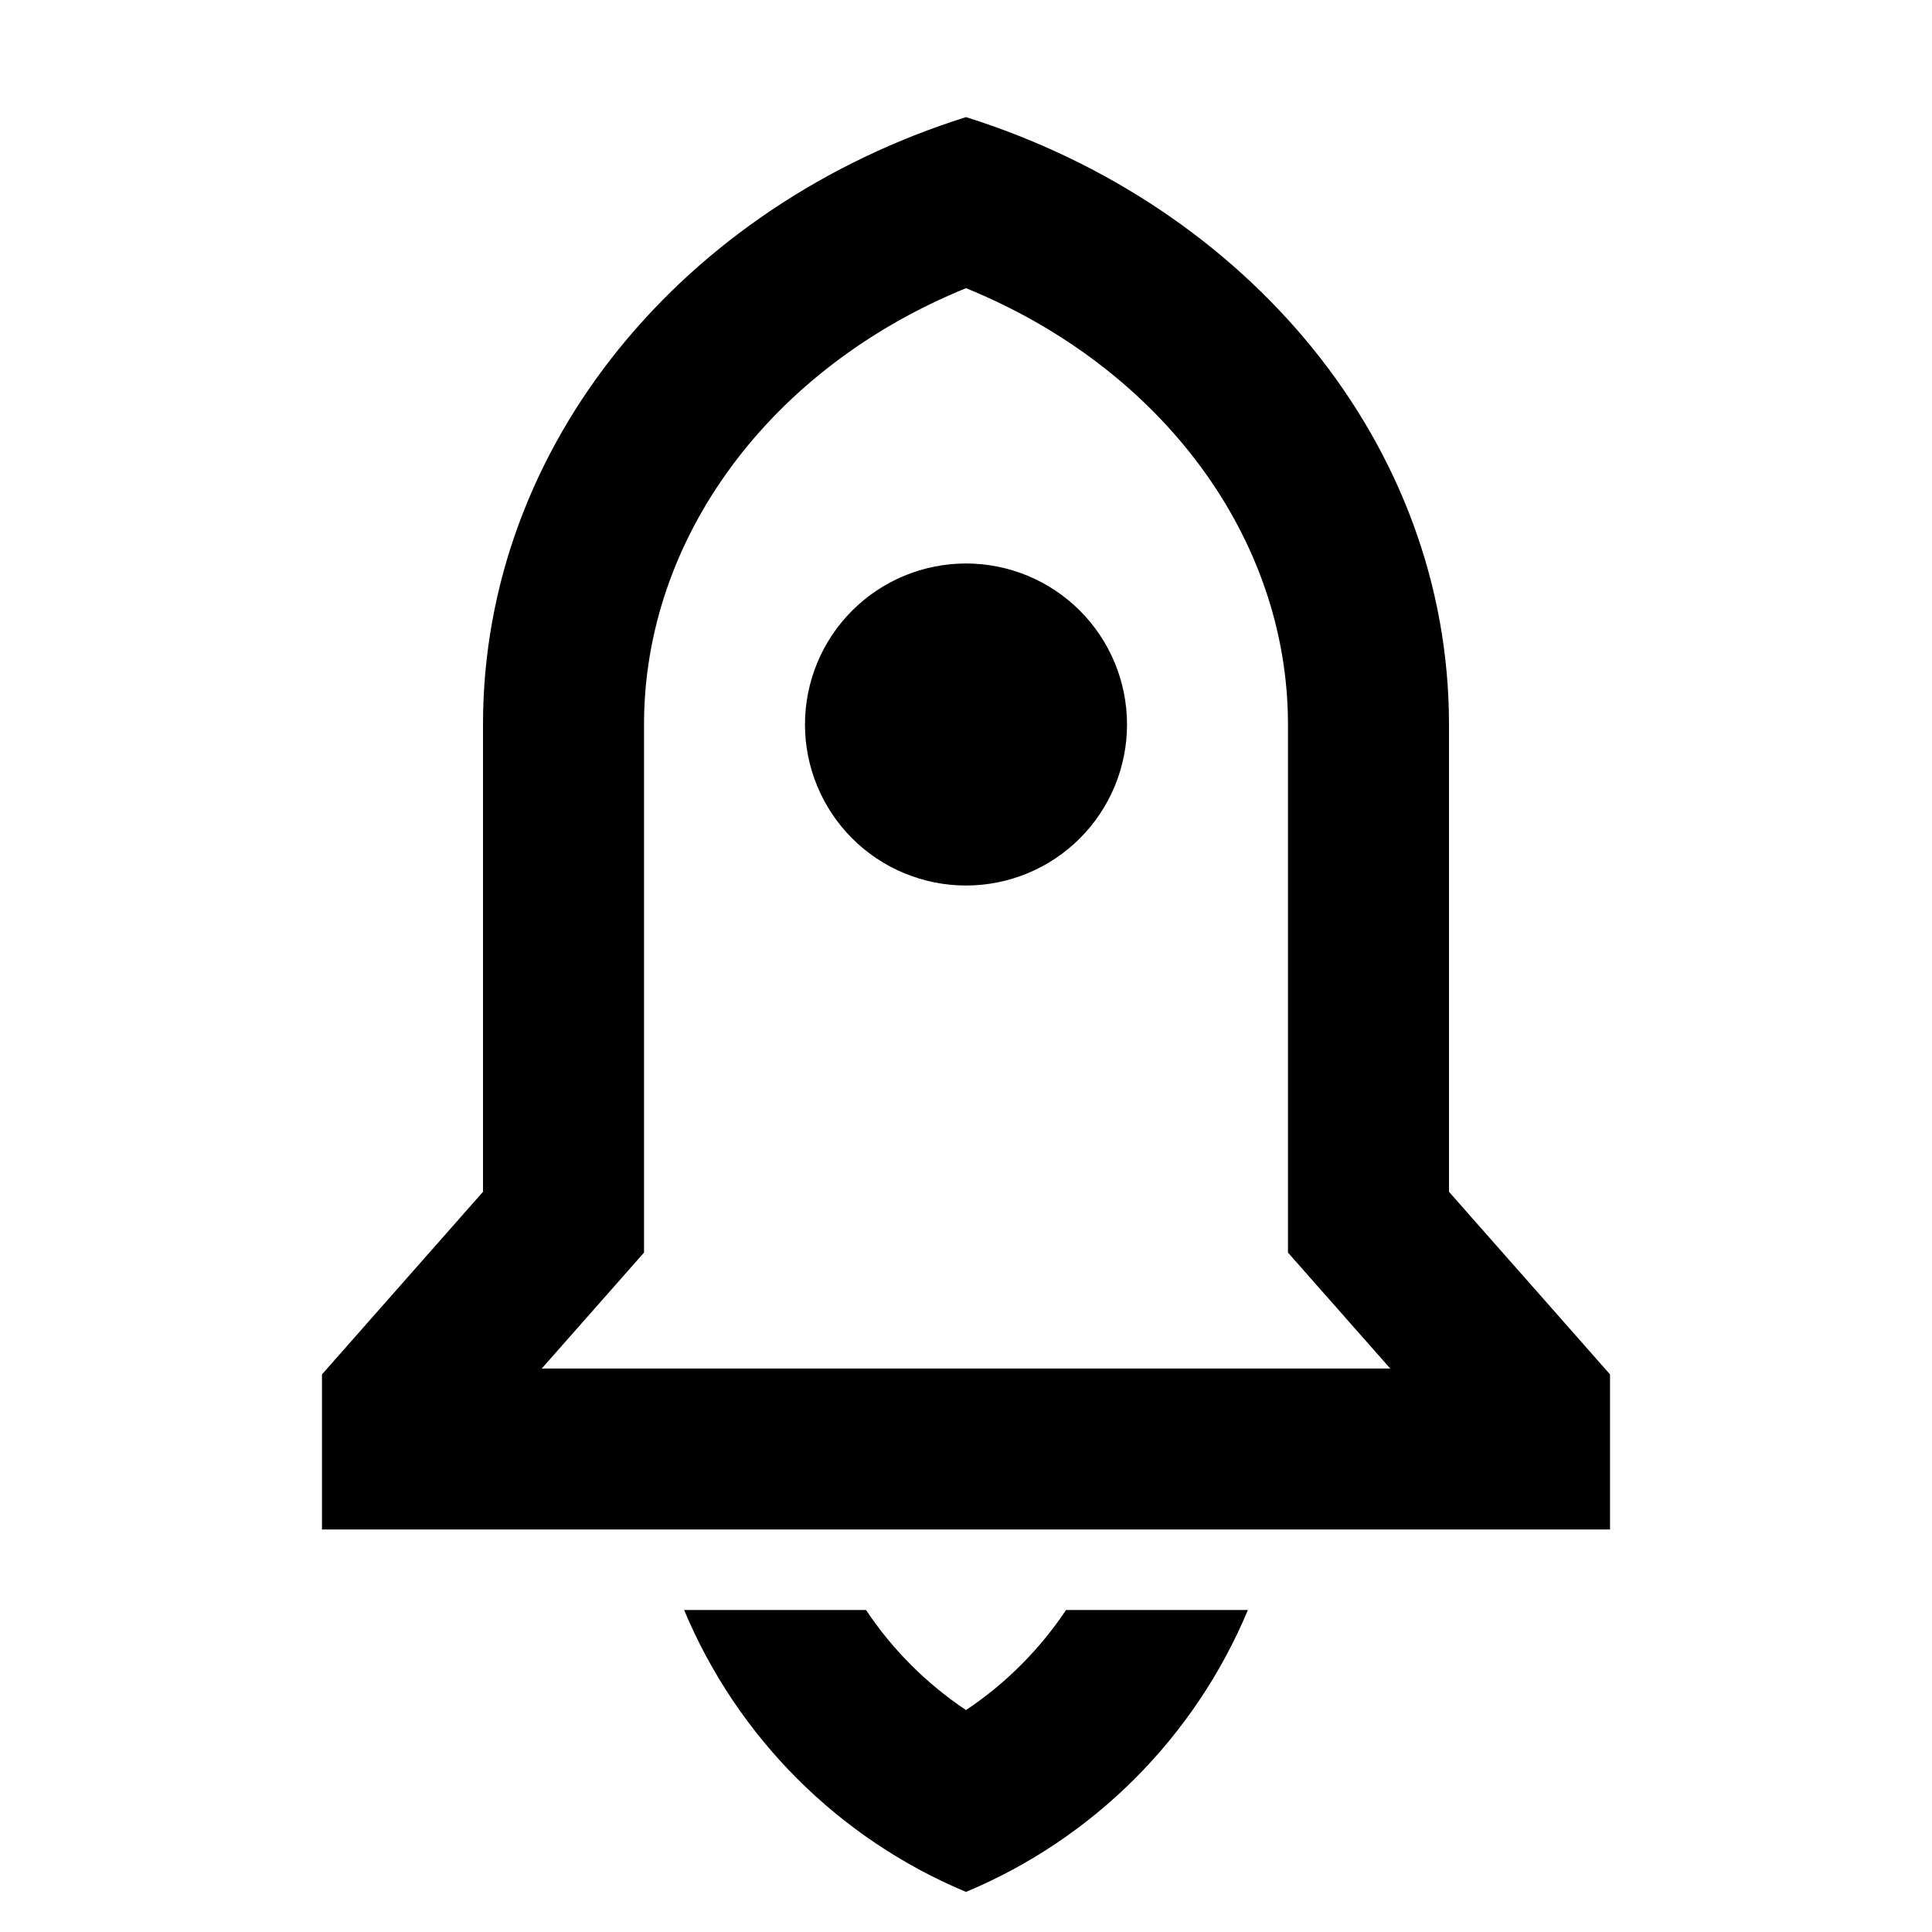<svg xmlns="http://www.w3.org/2000/svg" width="32" height="32" viewBox="0 0 32 32" fill="none"><g clip-path="url(#clip0_4_1154)"><path d="M20.669 26.667C19.787 28.776 18.11 30.454 16 31.336C13.89 30.454 12.213 28.776 11.331 26.667H14.344C14.779 27.319 15.34 27.883 16 28.324C16.66 27.884 17.221 27.319 17.657 26.667H20.669ZM24 19.74L26.667 22.764V25.333H5.333V22.764L8 19.74V12C8 7.356 11.339 3.404 16 1.94C20.661 3.404 24 7.356 24 12V19.74ZM23.027 22.667L21.333 20.747V12C21.333 8.909 19.24 6.093 16 4.773C12.76 6.093 10.667 8.908 10.667 12V20.747L8.973 22.667H23.027ZM16 14.667C15.293 14.667 14.614 14.386 14.114 13.886C13.614 13.386 13.333 12.707 13.333 12C13.333 11.293 13.614 10.614 14.114 10.114C14.614 9.614 15.293 9.333 16 9.333C16.707 9.333 17.386 9.614 17.886 10.114C18.386 10.614 18.667 11.293 18.667 12C18.667 12.707 18.386 13.386 17.886 13.886C17.386 14.386 16.707 14.667 16 14.667Z" fill="black"></path></g><defs><clipPath id="clip0_4_1154"><rect width="32" height="32" fill="white"></rect></clipPath></defs></svg>